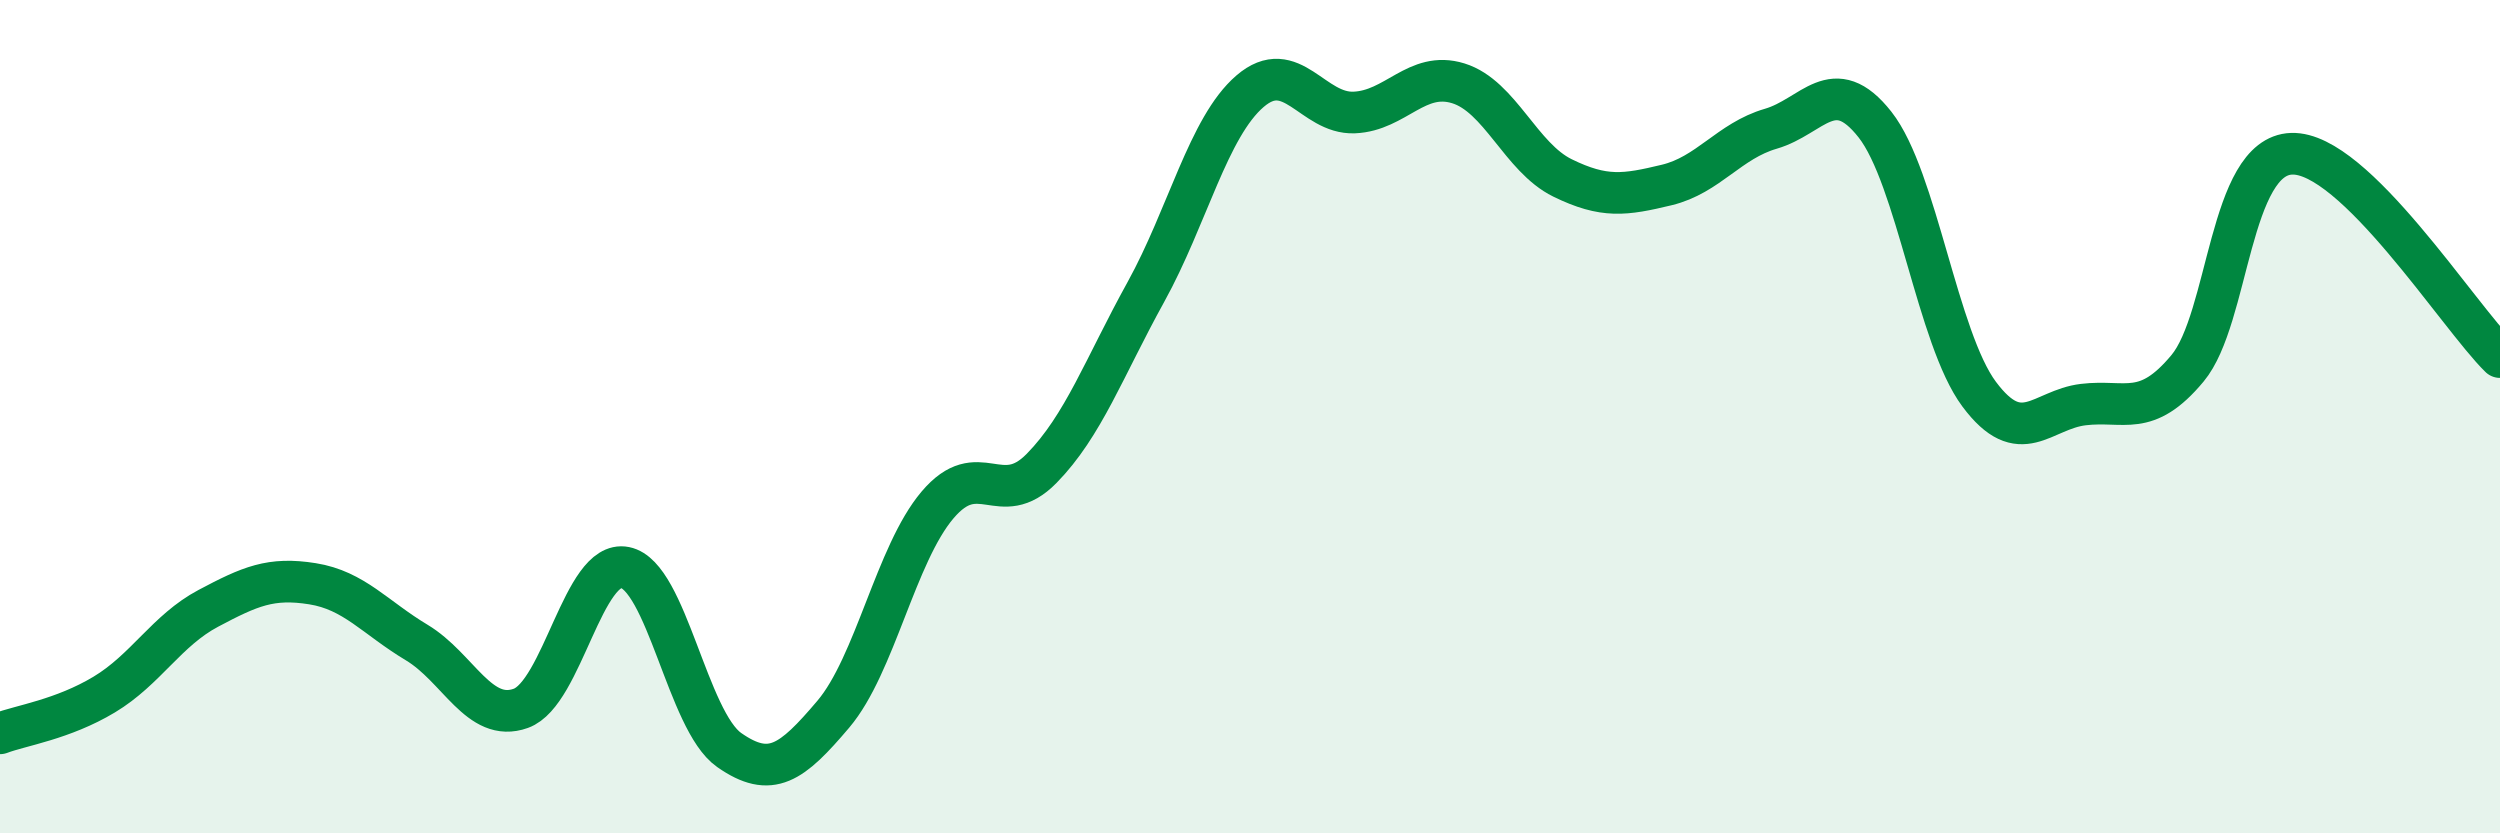 
    <svg width="60" height="20" viewBox="0 0 60 20" xmlns="http://www.w3.org/2000/svg">
      <path
        d="M 0,17.6 C 0.5,17.41 1.5,17.27 2.5,16.67 C 3.5,16.07 4,15.13 5,14.6 C 6,14.07 6.5,13.85 7.5,14.01 C 8.5,14.17 9,14.82 10,15.42 C 11,16.02 11.5,17.36 12.5,17 C 13.5,16.64 14,13.42 15,13.62 C 16,13.82 16.5,17.3 17.5,18 C 18.5,18.7 19,18.32 20,17.14 C 21,15.96 21.5,13.3 22.5,12.12 C 23.5,10.94 24,12.26 25,11.24 C 26,10.22 26.5,8.82 27.5,7.01 C 28.5,5.2 29,3.05 30,2.19 C 31,1.33 31.5,2.74 32.5,2.7 C 33.5,2.66 34,1.69 35,2 C 36,2.31 36.5,3.78 37.5,4.27 C 38.5,4.76 39,4.68 40,4.44 C 41,4.2 41.5,3.38 42.5,3.09 C 43.5,2.8 44,1.72 45,2.99 C 46,4.26 46.5,8.12 47.5,9.46 C 48.5,10.8 49,9.83 50,9.71 C 51,9.59 51.5,10.04 52.5,8.84 C 53.5,7.64 53.5,3.74 55,3.69 C 56.5,3.64 59,7.59 60,8.57L60 20L0 20Z"
        fill="#008740"
        opacity="0.1"
        stroke-linecap="round"
        stroke-linejoin="round"
      />
      <path
        d="M 0,17.6 C 0.5,17.41 1.5,17.27 2.5,16.67 C 3.5,16.07 4,15.13 5,14.6 C 6,14.07 6.5,13.85 7.5,14.01 C 8.5,14.17 9,14.82 10,15.42 C 11,16.02 11.5,17.36 12.5,17 C 13.5,16.64 14,13.42 15,13.62 C 16,13.82 16.5,17.3 17.5,18 C 18.5,18.7 19,18.32 20,17.14 C 21,15.96 21.5,13.3 22.5,12.12 C 23.5,10.94 24,12.26 25,11.24 C 26,10.22 26.5,8.82 27.5,7.01 C 28.5,5.2 29,3.05 30,2.19 C 31,1.33 31.5,2.74 32.5,2.7 C 33.5,2.66 34,1.69 35,2 C 36,2.31 36.5,3.78 37.5,4.27 C 38.5,4.76 39,4.68 40,4.44 C 41,4.2 41.5,3.38 42.5,3.09 C 43.5,2.8 44,1.72 45,2.99 C 46,4.26 46.5,8.12 47.5,9.46 C 48.5,10.8 49,9.83 50,9.71 C 51,9.59 51.5,10.04 52.5,8.84 C 53.5,7.64 53.5,3.74 55,3.69 C 56.5,3.64 59,7.59 60,8.57"
        stroke="#008740"
        stroke-width="1"
        fill="none"
        stroke-linecap="round"
        stroke-linejoin="round"
      />
    </svg>
  